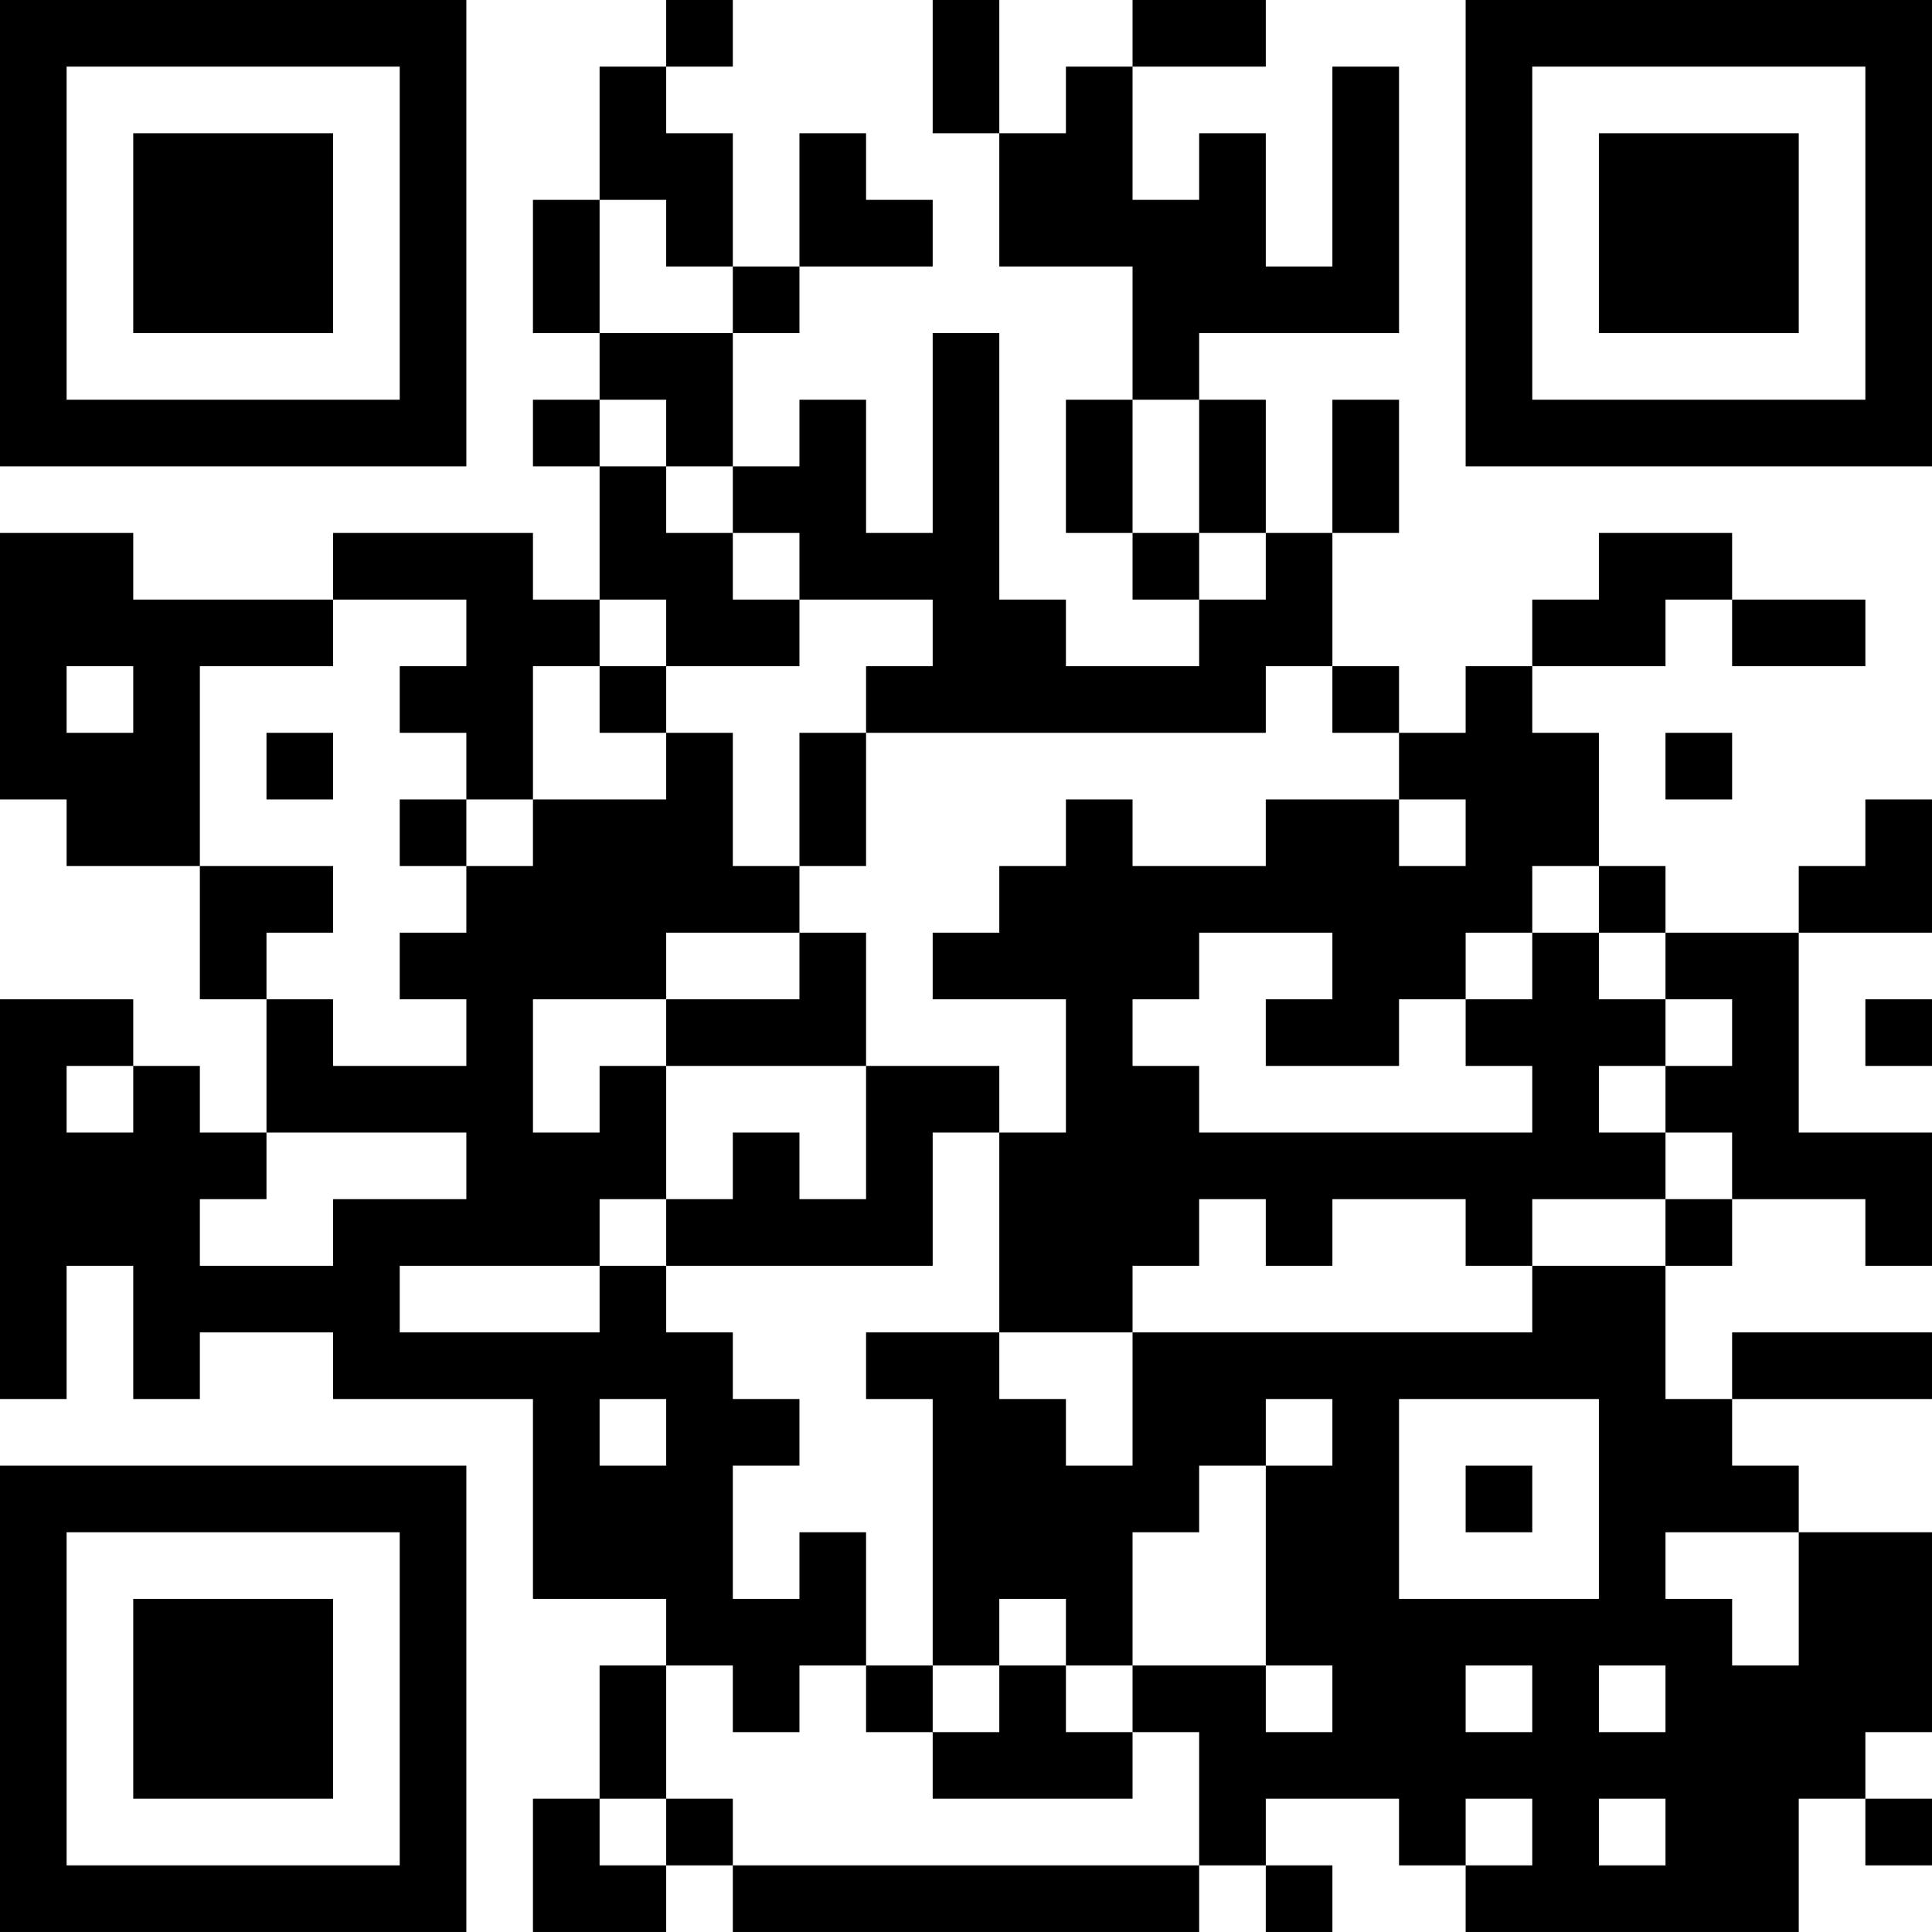<?xml version="1.0" encoding="UTF-8"?>
<svg xmlns="http://www.w3.org/2000/svg" version="1.1" width="400" height="400" viewBox="0 0 400 400"><rect x="0" y="0" width="400" height="400" fill="#ffffff"/><g transform="scale(13.793)"><g transform="translate(0,0)"><path fill-rule="evenodd" d="M10 0L10 1L9 1L9 3L8 3L8 5L9 5L9 6L8 6L8 7L9 7L9 9L8 9L8 8L5 8L5 9L2 9L2 8L0 8L0 12L1 12L1 13L3 13L3 15L4 15L4 17L3 17L3 16L2 16L2 15L0 15L0 21L1 21L1 19L2 19L2 21L3 21L3 20L5 20L5 21L8 21L8 24L10 24L10 25L9 25L9 27L8 27L8 29L10 29L10 28L11 28L11 29L18 29L18 28L19 28L19 29L20 29L20 28L19 28L19 27L21 27L21 28L22 28L22 29L27 29L27 27L28 27L28 28L29 28L29 27L28 27L28 26L29 26L29 23L27 23L27 22L26 22L26 21L29 21L29 20L26 20L26 21L25 21L25 19L26 19L26 18L28 18L28 19L29 19L29 17L27 17L27 14L29 14L29 12L28 12L28 13L27 13L27 14L25 14L25 13L24 13L24 11L23 11L23 10L25 10L25 9L26 9L26 10L28 10L28 9L26 9L26 8L24 8L24 9L23 9L23 10L22 10L22 11L21 11L21 10L20 10L20 8L21 8L21 6L20 6L20 8L19 8L19 6L18 6L18 5L21 5L21 1L20 1L20 4L19 4L19 2L18 2L18 3L17 3L17 1L19 1L19 0L17 0L17 1L16 1L16 2L15 2L15 0L14 0L14 2L15 2L15 4L17 4L17 6L16 6L16 8L17 8L17 9L18 9L18 10L16 10L16 9L15 9L15 5L14 5L14 8L13 8L13 6L12 6L12 7L11 7L11 5L12 5L12 4L14 4L14 3L13 3L13 2L12 2L12 4L11 4L11 2L10 2L10 1L11 1L11 0ZM9 3L9 5L11 5L11 4L10 4L10 3ZM9 6L9 7L10 7L10 8L11 8L11 9L12 9L12 10L10 10L10 9L9 9L9 10L8 10L8 12L7 12L7 11L6 11L6 10L7 10L7 9L5 9L5 10L3 10L3 13L5 13L5 14L4 14L4 15L5 15L5 16L7 16L7 15L6 15L6 14L7 14L7 13L8 13L8 12L10 12L10 11L11 11L11 13L12 13L12 14L10 14L10 15L8 15L8 17L9 17L9 16L10 16L10 18L9 18L9 19L6 19L6 20L9 20L9 19L10 19L10 20L11 20L11 21L12 21L12 22L11 22L11 24L12 24L12 23L13 23L13 25L12 25L12 26L11 26L11 25L10 25L10 27L9 27L9 28L10 28L10 27L11 27L11 28L18 28L18 26L17 26L17 25L19 25L19 26L20 26L20 25L19 25L19 22L20 22L20 21L19 21L19 22L18 22L18 23L17 23L17 25L16 25L16 24L15 24L15 25L14 25L14 21L13 21L13 20L15 20L15 21L16 21L16 22L17 22L17 20L23 20L23 19L25 19L25 18L26 18L26 17L25 17L25 16L26 16L26 15L25 15L25 14L24 14L24 13L23 13L23 14L22 14L22 15L21 15L21 16L19 16L19 15L20 15L20 14L18 14L18 15L17 15L17 16L18 16L18 17L23 17L23 16L22 16L22 15L23 15L23 14L24 14L24 15L25 15L25 16L24 16L24 17L25 17L25 18L23 18L23 19L22 19L22 18L20 18L20 19L19 19L19 18L18 18L18 19L17 19L17 20L15 20L15 17L16 17L16 15L14 15L14 14L15 14L15 13L16 13L16 12L17 12L17 13L19 13L19 12L21 12L21 13L22 13L22 12L21 12L21 11L20 11L20 10L19 10L19 11L13 11L13 10L14 10L14 9L12 9L12 8L11 8L11 7L10 7L10 6ZM17 6L17 8L18 8L18 9L19 9L19 8L18 8L18 6ZM1 10L1 11L2 11L2 10ZM9 10L9 11L10 11L10 10ZM4 11L4 12L5 12L5 11ZM12 11L12 13L13 13L13 11ZM25 11L25 12L26 12L26 11ZM6 12L6 13L7 13L7 12ZM12 14L12 15L10 15L10 16L13 16L13 18L12 18L12 17L11 17L11 18L10 18L10 19L14 19L14 17L15 17L15 16L13 16L13 14ZM28 15L28 16L29 16L29 15ZM1 16L1 17L2 17L2 16ZM4 17L4 18L3 18L3 19L5 19L5 18L7 18L7 17ZM9 21L9 22L10 22L10 21ZM21 21L21 24L24 24L24 21ZM22 22L22 23L23 23L23 22ZM25 23L25 24L26 24L26 25L27 25L27 23ZM13 25L13 26L14 26L14 27L17 27L17 26L16 26L16 25L15 25L15 26L14 26L14 25ZM22 25L22 26L23 26L23 25ZM24 25L24 26L25 26L25 25ZM22 27L22 28L23 28L23 27ZM24 27L24 28L25 28L25 27ZM0 0L0 7L7 7L7 0ZM1 1L1 6L6 6L6 1ZM2 2L2 5L5 5L5 2ZM22 0L22 7L29 7L29 0ZM23 1L23 6L28 6L28 1ZM24 2L24 5L27 5L27 2ZM0 22L0 29L7 29L7 22ZM1 23L1 28L6 28L6 23ZM2 24L2 27L5 27L5 24Z" fill="#000000"/></g></g></svg>

